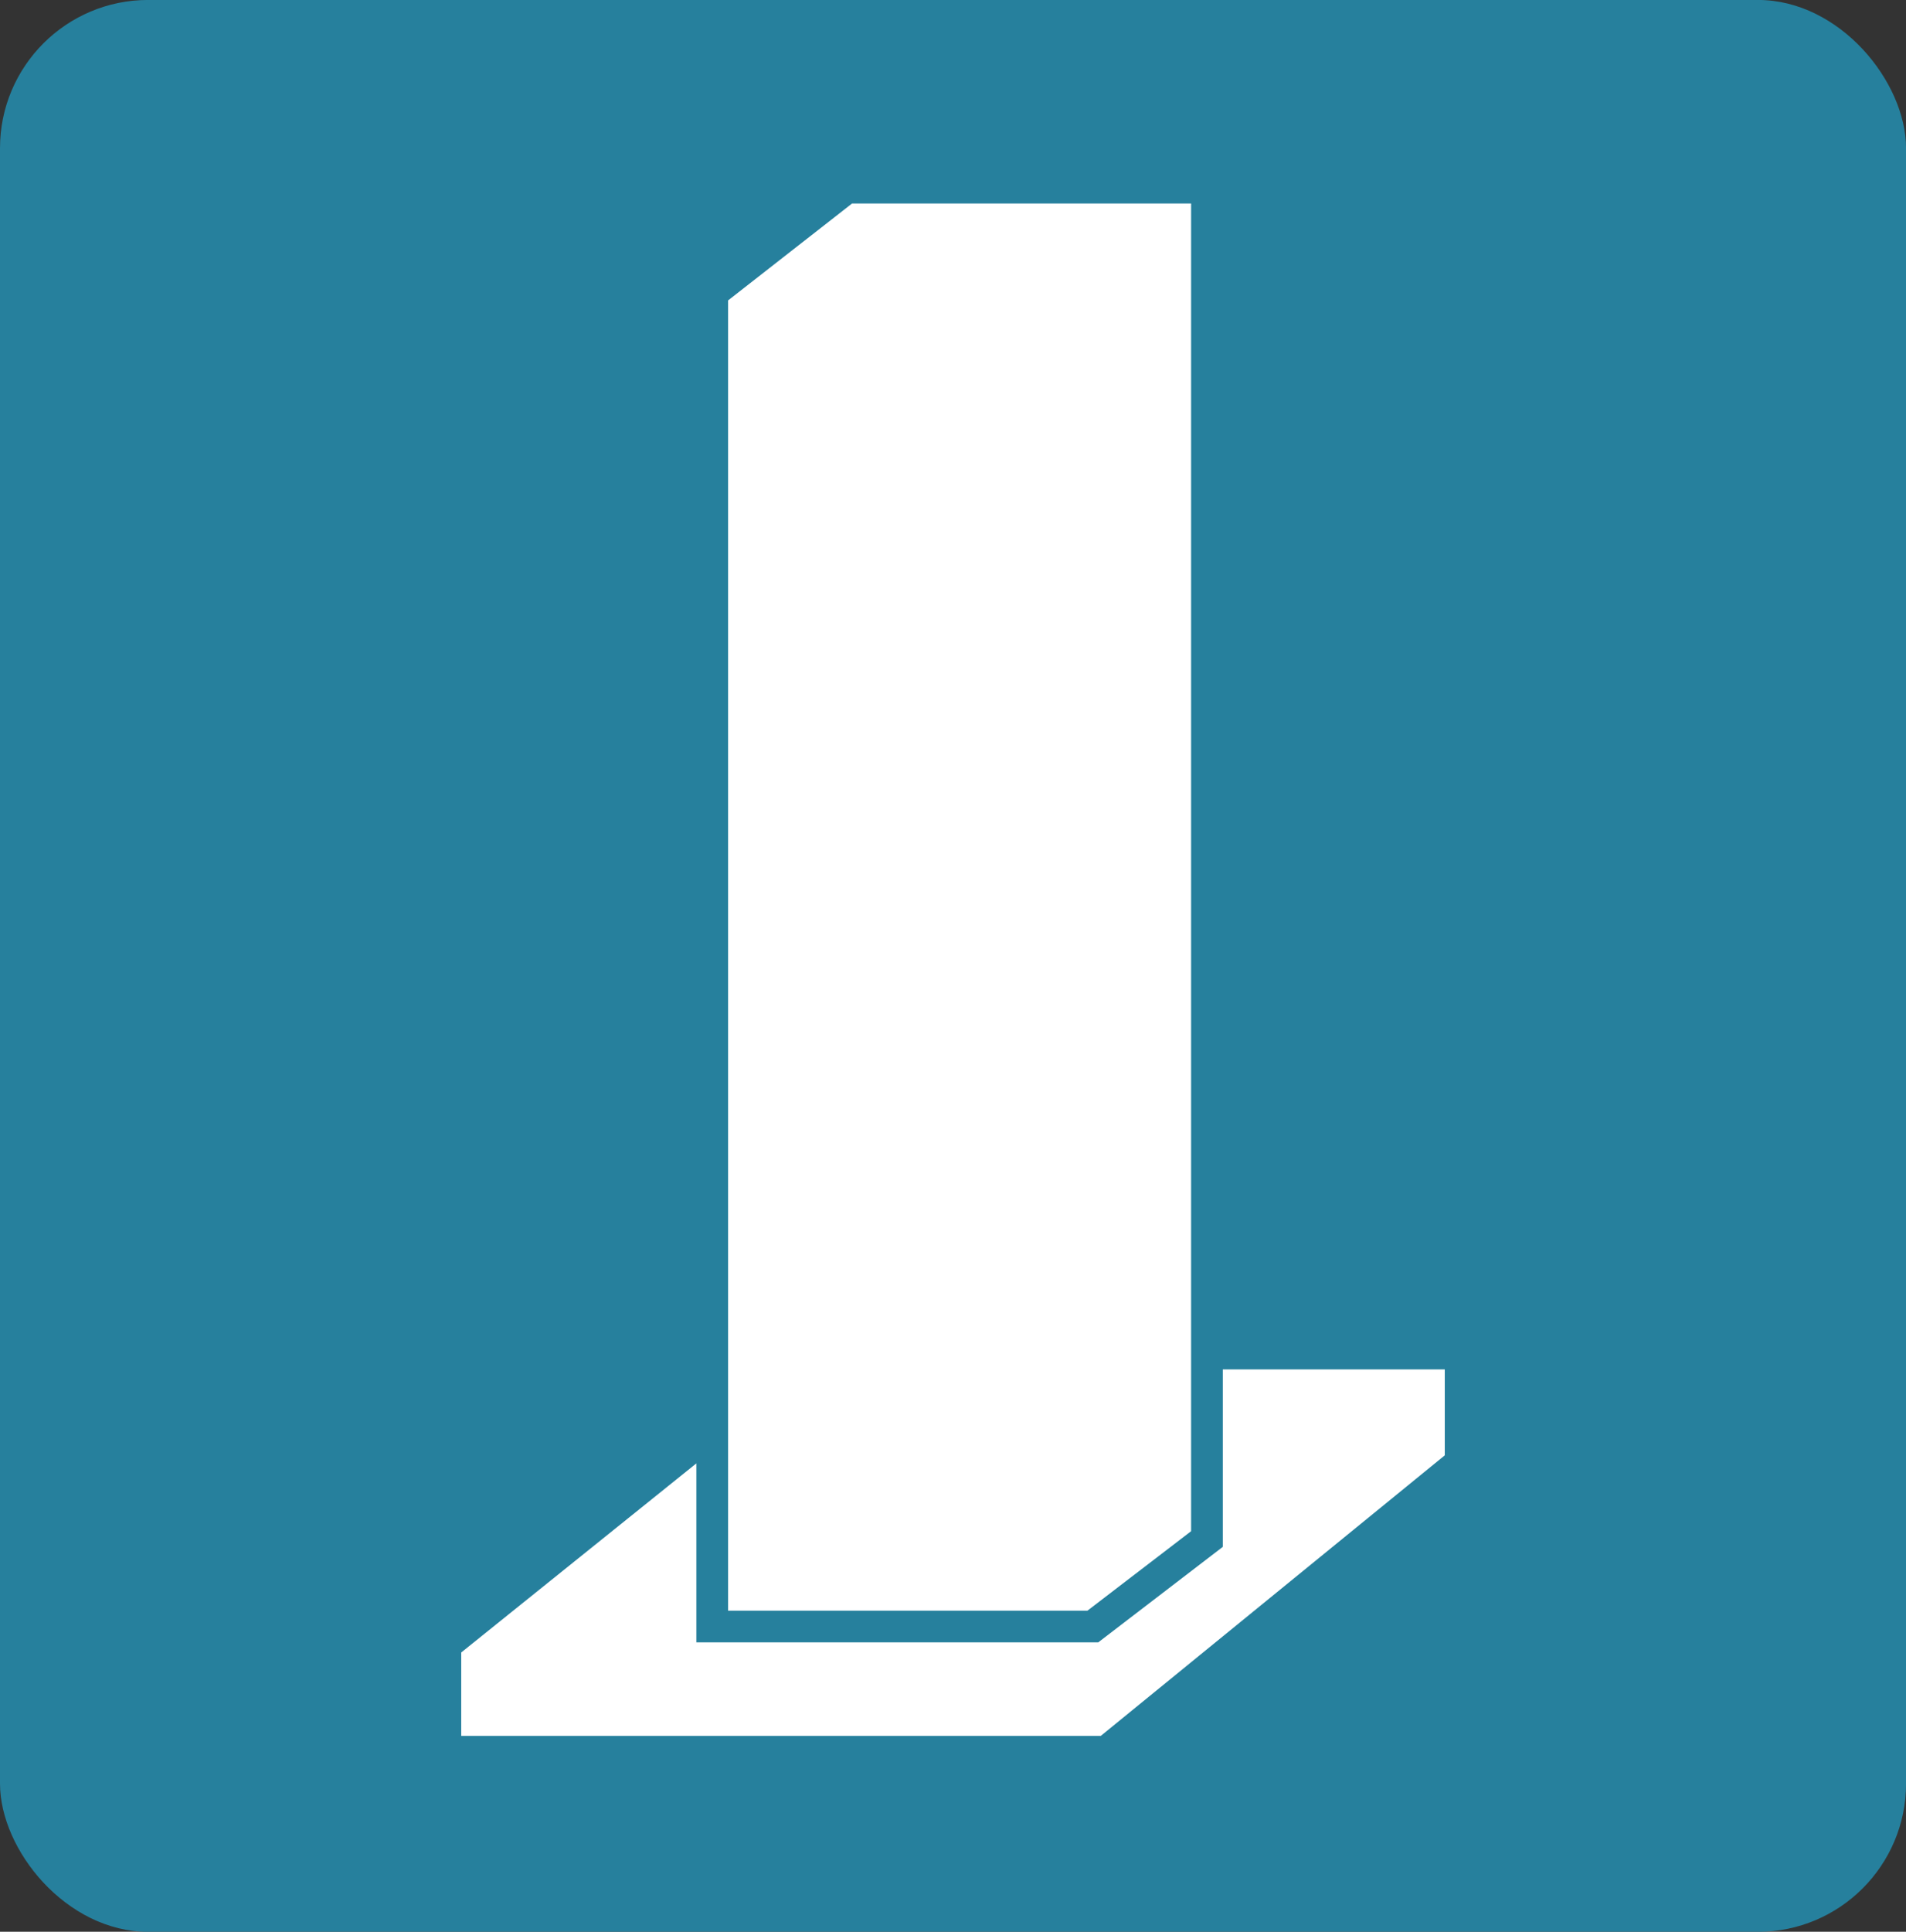 <?xml version="1.0" encoding="UTF-8"?>
<svg xmlns="http://www.w3.org/2000/svg" id="svg8" viewBox="0 0 875.45 886.9">
  <rect x="0" y="0" width="875.45" height="886.9" fill="#333333" stroke="none"/>
  <defs>
    <style>
      .cls-1 {
        fill: #26809d;
      }

      .cls-1, .cls-2 {
        stroke-width: 0px;
      }

      .cls-2, .cls-3 {
        fill: #fff;
      }

      .cls-3 {
        stroke: #fff;
        stroke-miterlimit: 10;
        stroke-width: 7px;
      }
    </style>
  </defs>
  <rect class="cls-1" x="0" y="-.02" width="875.47" height="886.94" rx="68.05" ry="68.05"></rect>
  <g>
    <polygon class="cls-3" points="659.81 632.21 565.15 632.21 565.15 711.91 505.61 757.54 316.35 757.54 316.35 679.16 215.35 760.35 215.35 793.46 504.37 793.46 660.1 666.51 660.1 632.21 659.81 632.21"></polygon>
    <polygon class="cls-2" points="391.36 93.43 334.41 137.93 334.41 138.11 334.41 739.48 499.48 739.48 499.48 739.48 547.09 702.99 547.09 692.32 547.09 93.43 391.36 93.43"></polygon>
  </g>
</svg>
